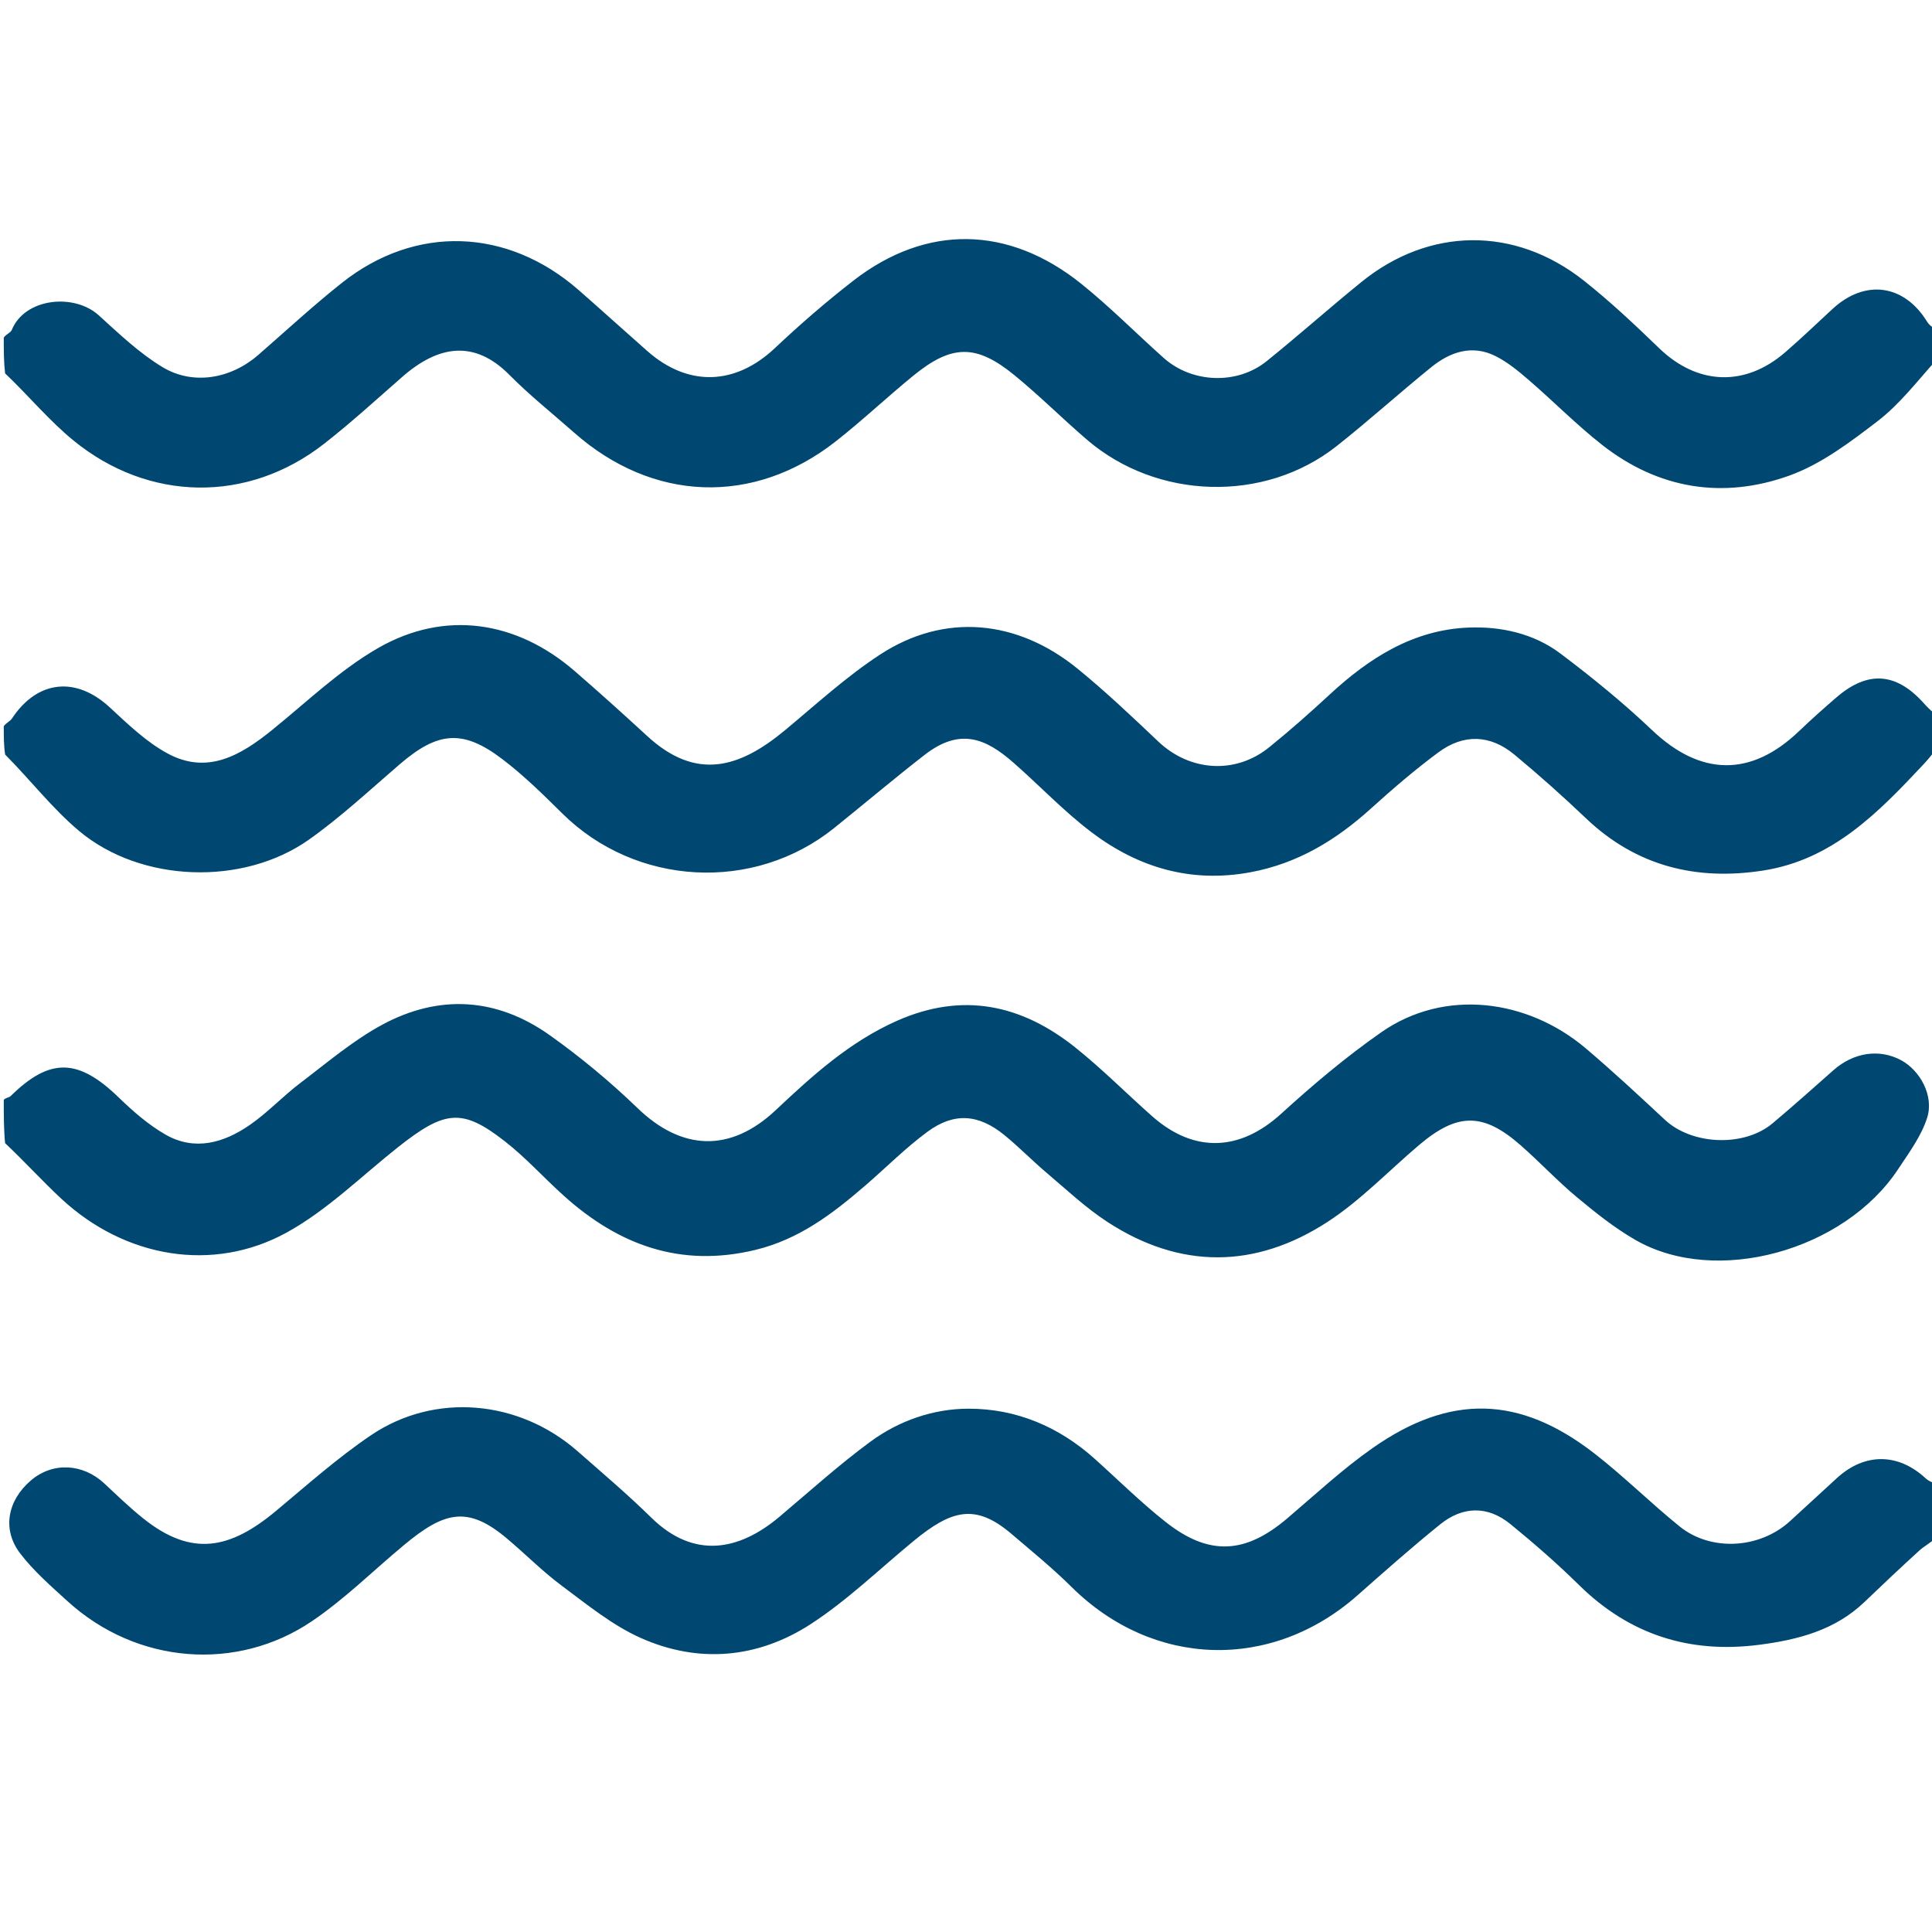 <svg xmlns:inkscape="http://www.inkscape.org/namespaces/inkscape" xmlns:sodipodi="http://sodipodi.sourceforge.net/DTD/sodipodi-0.dtd" xmlns="http://www.w3.org/2000/svg" xmlns:svg="http://www.w3.org/2000/svg" id="Layer_1" x="0px" y="0px" width="100%" viewBox="0 0 512 512" xml:space="preserve" sodipodi:docname="water-waves.svg" inkscape:version="1.1.2 (b8e25be8, 2022-02-05)"><defs id="defs4737"></defs><path fill="#004871" opacity="1" stroke="none" d=" M1,291.461   C1.606,290.842 2.404,290.879 2.79,290.499   C13.197,280.245 20.693,280.423 31.39,290.777   C35.171,294.436 39.252,298.015 43.774,300.631   C51.573,305.141 59.305,302.878 66.176,298.14   C70.924,294.866 74.93,290.537 79.542,287.04   C86.634,281.662 93.514,275.768 101.282,271.57   C116.366,263.42 131.679,264.371 145.708,274.351   C153.9,280.178 161.726,286.676 168.957,293.659   C180.603,304.906 193.489,305.578 205.579,294.196   C215.263,285.079 225.198,276.056 237.735,270.51   C255.108,262.825 270.675,266.195 284.924,277.559   C292.043,283.238 298.488,289.757 305.321,295.802   C316.494,305.686 328.619,305.093 339.524,295.153   C347.939,287.482 356.719,280.076 366.045,273.569   C382.893,261.813 404.872,264.815 420.213,277.8   C427.419,283.899 434.331,290.353 441.249,296.784   C448.428,303.458 462.186,304.05 469.748,297.692   C475.206,293.103 480.531,288.355 485.868,283.625   C491.179,278.916 498.016,277.86 503.792,280.954   C508.805,283.638 512.57,290.369 510.725,296.192   C509.176,301.083 505.893,305.501 502.999,309.878   C488.756,331.418 454.866,340.903 433.467,328.634   C427.921,325.454 422.826,321.378 417.894,317.27   C412.668,312.918 408.006,307.898 402.88,303.418   C393.014,294.794 386.213,294.858 376.097,303.426   C368.011,310.274 360.584,318.122 351.771,323.843   C332.655,336.253 312.763,336.405 293.452,323.809   C287.671,320.038 282.568,315.204 277.268,310.724   C273.471,307.514 269.995,303.918 266.14,300.784   C259.317,295.237 252.837,294.731 245.778,299.937   C239.936,304.245 234.776,309.471 229.258,314.226   C220.596,321.692 211.718,328.472 200.099,331.257   C180.332,335.996 163.985,329.963 149.47,316.935   C144.165,312.174 139.361,306.8 133.759,302.435   C122.469,293.638 117.909,294.167 105.397,304.081   C95.693,311.771 86.668,320.757 75.955,326.642   C56.422,337.372 33.105,333.348 16.237,317.663   C11.183,312.964 6.535,307.829 1.35,302.947   C1,299.307 1,295.614 1,291.461  z" id="path4726"></path><path fill="#004871" opacity="1" stroke="none" d=" M513,95.55   C507.904,101.263 503.331,107.208 497.579,111.616   C490.304,117.19 482.61,123.022 474.135,126.059   C456.545,132.361 439.459,129.597 424.522,117.858   C417.773,112.554 411.711,106.383 405.2,100.764   C402.457,98.397 399.58,96.005 396.377,94.39   C390.158,91.255 384.339,93.224 379.296,97.31   C370.824,104.172 362.731,111.509 354.174,118.259   C335.104,133.301 306.668,132.498 288.062,116.535   C281.531,110.931 275.432,104.81 268.768,99.377   C258.617,91.1 252.16,91.267 241.9,99.67   C235.002,105.319 228.499,111.463 221.489,116.964   C199.687,134.076 172.944,133.068 152.077,114.589   C146.375,109.54 140.372,104.788 135.032,99.381   C125.718,89.95 116.161,91.504 106.602,99.878   C99.765,105.868 93.04,112.017 85.885,117.609   C65.619,133.447 39.354,132.983 19.476,116.741   C13.011,111.459 7.601,104.887 1.354,98.952   C1,95.969 1,92.939 1,89.454   C1.727,88.488 2.841,88.134 3.121,87.441   C6.542,78.99 19.616,77.616 26.172,83.565   C31.545,88.439 36.903,93.57 43.054,97.284   C51.2,102.204 61.216,100.353 68.423,94.08   C75.789,87.669 82.967,81.018 90.612,74.955   C110.101,59.499 134.465,60.351 153.351,76.871   C159.459,82.214 165.464,87.674 171.552,93.039   C182.419,102.616 194.914,102.116 205.387,92.225   C211.995,85.984 218.904,80.009 226.079,74.43   C245.496,59.332 267.313,59.76 286.548,75.21   C294.159,81.324 301.061,88.317 308.355,94.831   C315.885,101.556 327.824,102.045 335.689,95.705   C344.187,88.855 352.341,81.579 360.822,74.707   C378.664,60.249 401.354,59.828 419.717,74.355   C426.723,79.897 433.264,86.068 439.699,92.283   C449.8,102.039 462.398,102.628 473.104,93.352   C477.367,89.659 481.45,85.757 485.586,81.92   C494.225,73.906 504.6,75.294 510.715,85.278   C511.128,85.952 511.76,86.492 512.645,87.047   C513,89.7 513,92.4 513,95.55  z" id="path4728"></path><path fill="#004871" opacity="1" stroke="none" d=" M1,192.444   C1.727,191.489 2.69,191.133 3.146,190.443   C9.901,180.218 20.129,179.17 29.093,187.466   C33.909,191.922 38.8,196.668 44.494,199.722   C55.009,205.361 63.815,200.156 72.057,193.496   C81.29,186.037 90.012,177.595 100.198,171.741   C117.871,161.584 136.879,164.494 152.281,177.827   C158.79,183.461 165.186,189.23 171.522,195.06   C184.487,206.991 195.936,203.568 208.023,193.524   C216.278,186.665 224.264,179.329 233.204,173.483   C250.265,162.326 269.554,164.162 285.575,177.217   C293.009,183.275 299.992,189.906 306.958,196.512   C315.306,204.428 327.358,205.3 336.341,198.041   C341.866,193.578 347.197,188.856 352.41,184.03   C362.869,174.348 374.551,166.907 389.136,166.313   C397.756,165.961 406.454,167.865 413.526,173.191   C421.961,179.544 430.201,186.259 437.852,193.526   C450.638,205.67 463.989,205.996 476.759,193.766   C479.991,190.67 483.338,187.688 486.732,184.769   C494.946,177.707 502.418,178.2 509.67,186.19   C510.547,187.156 511.424,188.122 512.651,189.044   C513,192.031 513,195.061 513,198.546   C511.87,200.236 510.751,201.484 509.607,202.707   C497.735,215.389 485.61,227.825 467.34,230.689   C449.559,233.477 433.628,229.564 420.267,216.833   C414.154,211.008 407.833,205.378 401.335,199.987   C394.958,194.698 387.937,194.397 381.212,199.369   C374.973,203.982 369.057,209.073 363.297,214.283   C354.039,222.659 343.831,228.865 331.313,231.169   C315.59,234.063 301.658,229.922 289.298,220.583   C281.919,215.006 275.497,208.175 268.512,202.06   C261.144,195.609 254.357,192.797 244.971,200.096   C236.888,206.382 229.064,213 221.085,219.419   C199.717,236.608 168.465,234.851 148.976,215.539   C143.913,210.524 138.782,205.481 133.127,201.181   C122.637,193.204 116.043,193.847 105.916,202.553   C98.022,209.34 90.363,216.501 81.892,222.497   C64.432,234.857 37.365,233.931 21.006,220.25   C13.891,214.3 8.11,206.757 1.362,199.969   C1,197.629 1,195.259 1,192.444  z" id="path4730"></path><path fill="#004871" opacity="1" stroke="none" d=" M513,407.534   C511.548,408.953 509.938,409.733 508.671,410.888   C503.765,415.361 498.927,419.91 494.14,424.51   C486.316,432.03 476.465,434.565 466.167,435.892   C447.763,438.265 431.843,433.221 418.481,420.072   C412.697,414.38 406.552,409.019 400.26,403.889   C394.219,398.963 387.622,399.15 381.633,403.99   C374.166,410.025 366.967,416.398 359.771,422.76   C336.962,442.924 305.612,441.979 284.011,420.599   C278.956,415.595 273.416,411.069 267.991,406.451   C258.474,398.352 252.146,400.135 242.146,408.351   C233.083,415.796 224.575,424.103 214.792,430.439   C200.796,439.504 185.091,440.916 169.742,434.046   C162.223,430.68 155.571,425.214 148.873,420.234   C143.705,416.391 139.147,411.74 134.195,407.595   C123.861,398.945 117.689,400.616 107.05,409.463   C98.912,416.23 91.317,423.79 82.592,429.683   C62.848,443.019 36.352,441.166 17.858,424.305   C13.48,420.314 8.927,416.349 5.354,411.683   C0.476,405.314 1.99,397.591 8.231,392.297   C13.982,387.417 21.92,387.792 27.644,393.132   C31.036,396.295 34.378,399.537 37.996,402.427   C50.804,412.657 60.937,410.59 73.136,400.417   C81.369,393.552 89.428,386.368 98.276,380.377   C115.188,368.925 137.501,370.944 153.047,384.575   C159.644,390.359 166.345,396.052 172.602,402.191   C183.914,413.287 195.88,410.968 206.598,401.928   C214.558,395.214 222.31,388.204 230.684,382.047   C238.274,376.467 247.386,373.324 256.694,373.316   C269.269,373.306 280.566,378.047 290.064,386.563   C296.356,392.203 302.374,398.192 309.002,403.406   C320.447,412.408 330.053,411.825 341.139,402.382   C348.569,396.054 355.766,389.359 363.729,383.769   C384.312,369.319 402.732,369.823 422.483,385.144   C430.315,391.22 437.386,398.268 445.099,404.508   C453.454,411.268 466.395,410.444 474.392,403.098   C478.545,399.283 482.69,395.458 486.856,391.656   C494.171,384.981 503.03,385.033 510.286,391.746   C510.884,392.299 511.625,392.698 512.65,393.084   C513,397.689 513,402.379 513,407.534  z" id="path4732"></path></svg>